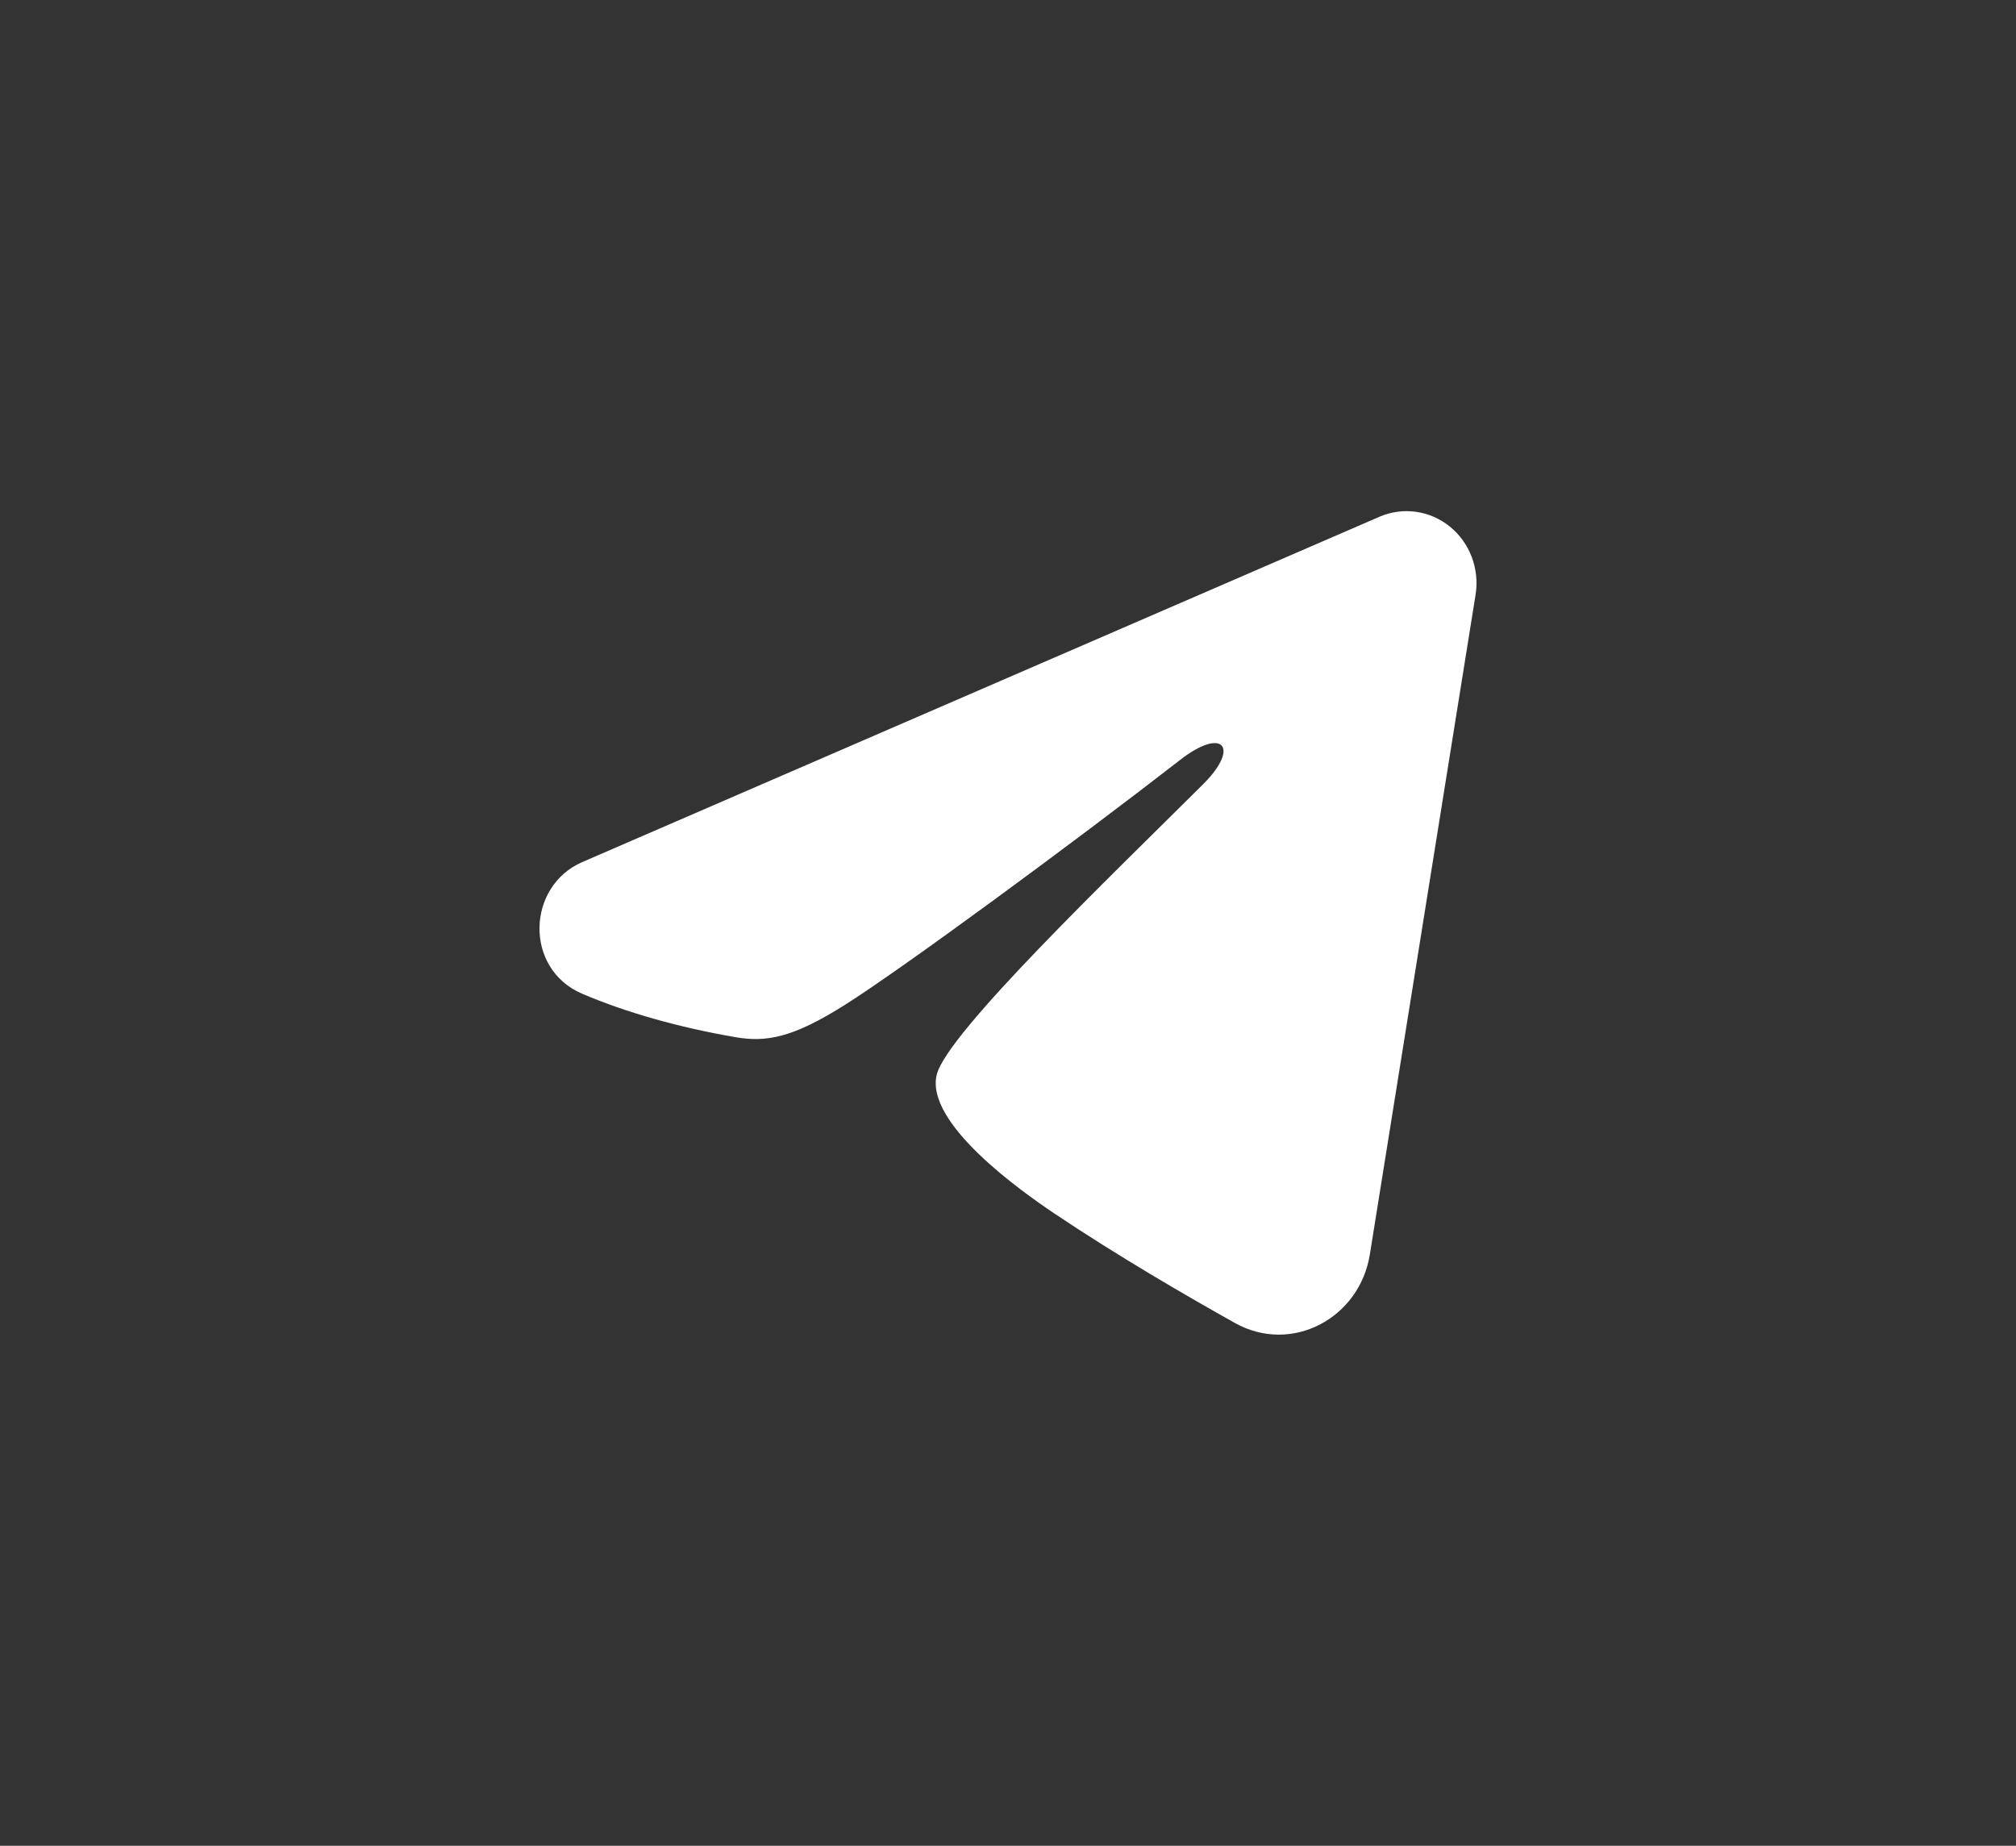<?xml version="1.0" encoding="UTF-8"?> <svg xmlns="http://www.w3.org/2000/svg" width="71" height="65" viewBox="0 0 71 65" fill="none"><rect x="0" y="0" width="71" height="65" fill="#333333" stroke="none"/><path fill-rule="evenodd" clip-rule="evenodd" d="M48.582 18.198C48.987 18.023 49.432 17.962 49.868 18.023C50.304 18.084 50.717 18.264 51.062 18.544C51.408 18.825 51.674 19.195 51.833 19.617C51.992 20.04 52.039 20.498 51.967 20.945L48.243 44.18C47.882 46.422 45.492 47.707 43.493 46.59C41.822 45.656 39.34 44.217 37.107 42.716C35.99 41.964 32.57 39.557 32.99 37.845C33.352 36.38 39.098 30.878 42.382 27.606C43.671 26.321 43.083 25.579 41.561 26.762C37.781 29.697 31.713 34.161 29.707 35.418C27.937 36.526 27.014 36.715 25.91 36.526C23.898 36.181 22.031 35.647 20.507 34.997C18.448 34.119 18.548 31.207 20.505 30.359L48.582 18.198Z" fill="white"></path></svg> 